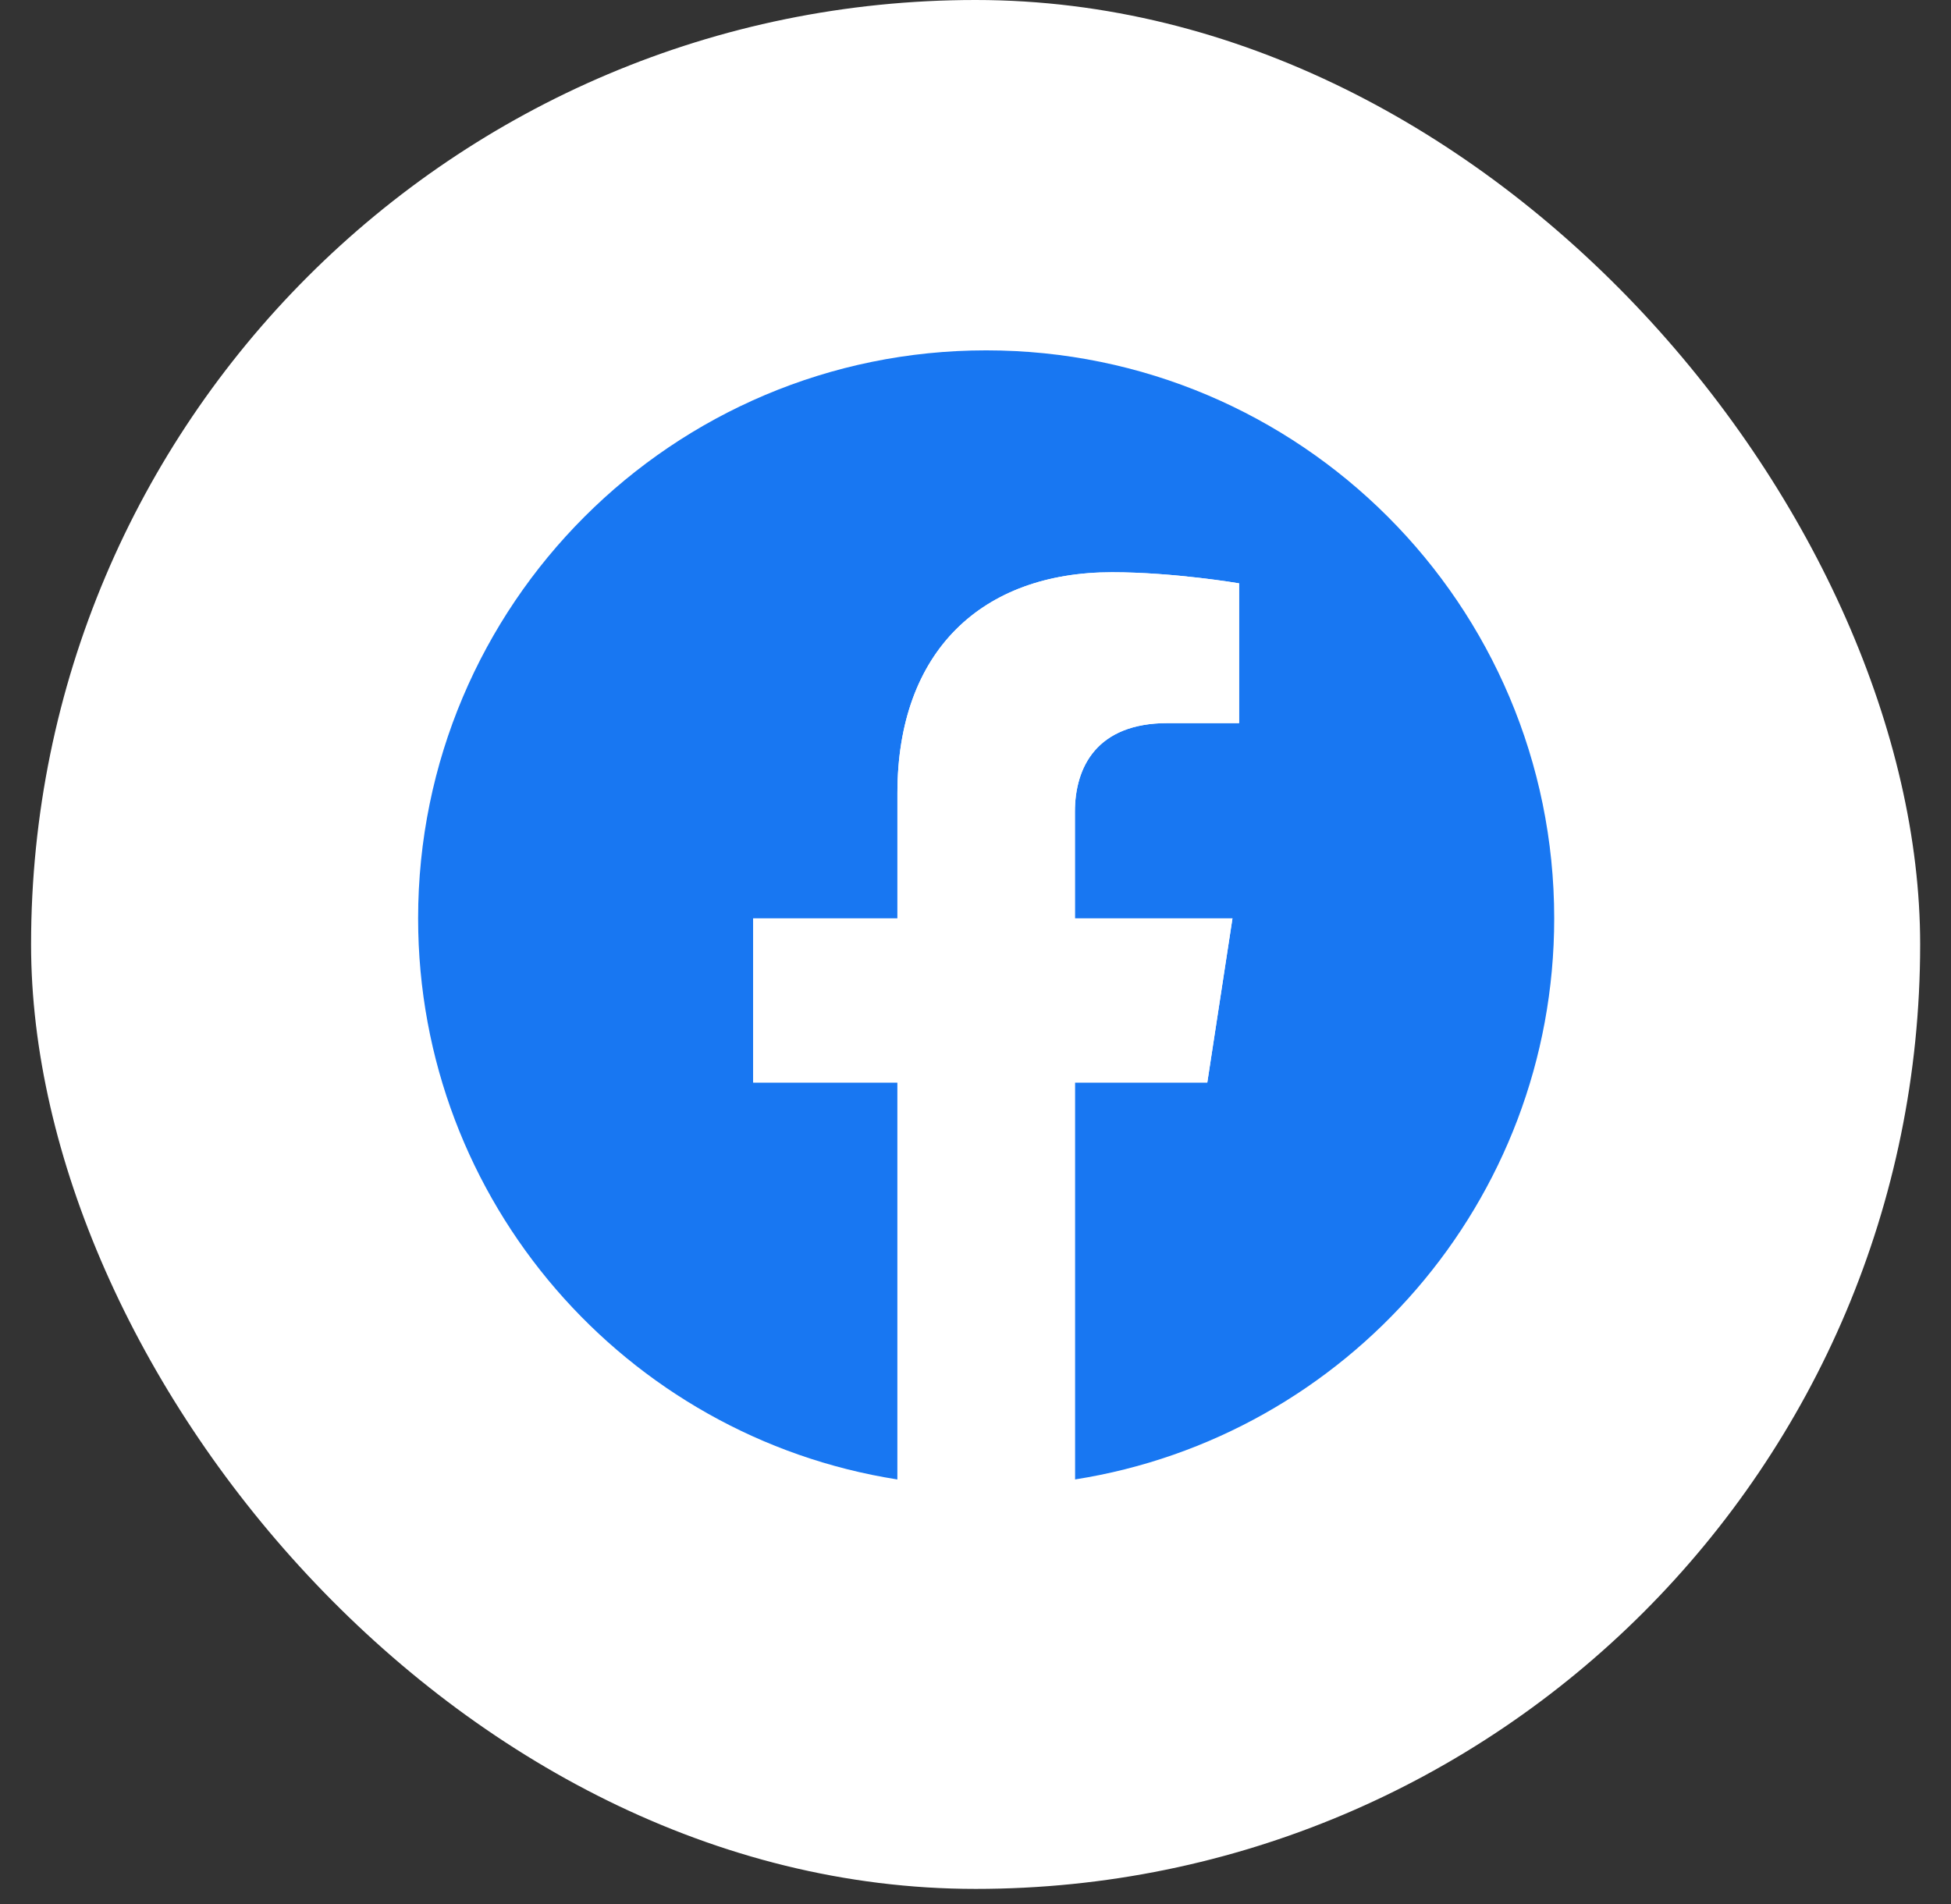 <svg width="42" height="41" viewBox="0 0 42 41" fill="none" xmlns="http://www.w3.org/2000/svg">
<rect x="0" y="0" width="42" height="41" fill="#333333" stroke="none"/>
<rect x="0.669" width="40.667" height="40.667" rx="20.333" fill="white"/>
<path d="M33.458 19.772C33.458 13.018 27.983 7.543 21.23 7.543C14.476 7.543 9.001 13.018 9.001 19.772C9.001 25.875 13.473 30.934 19.319 31.852V23.306H16.214V19.772H19.319V17.078C19.319 14.013 21.145 12.32 23.938 12.32C25.276 12.32 26.675 12.559 26.675 12.559V15.568H25.133C23.614 15.568 23.14 16.511 23.14 17.478V19.772H26.532L25.99 23.306H23.14V31.852C28.986 30.934 33.458 25.875 33.458 19.772Z" fill="#1877F2"/>
<path d="M25.99 23.306L26.532 19.771H23.14V17.478C23.14 16.511 23.614 15.568 25.133 15.568H26.675V12.559C26.675 12.559 25.276 12.32 23.938 12.32C21.145 12.32 19.319 14.013 19.319 17.077V19.771H16.214V23.306H19.319V31.851C19.942 31.949 20.58 32 21.23 32C21.88 32 22.518 31.949 23.14 31.851V23.306H25.99Z" fill="white"/>
</svg>
